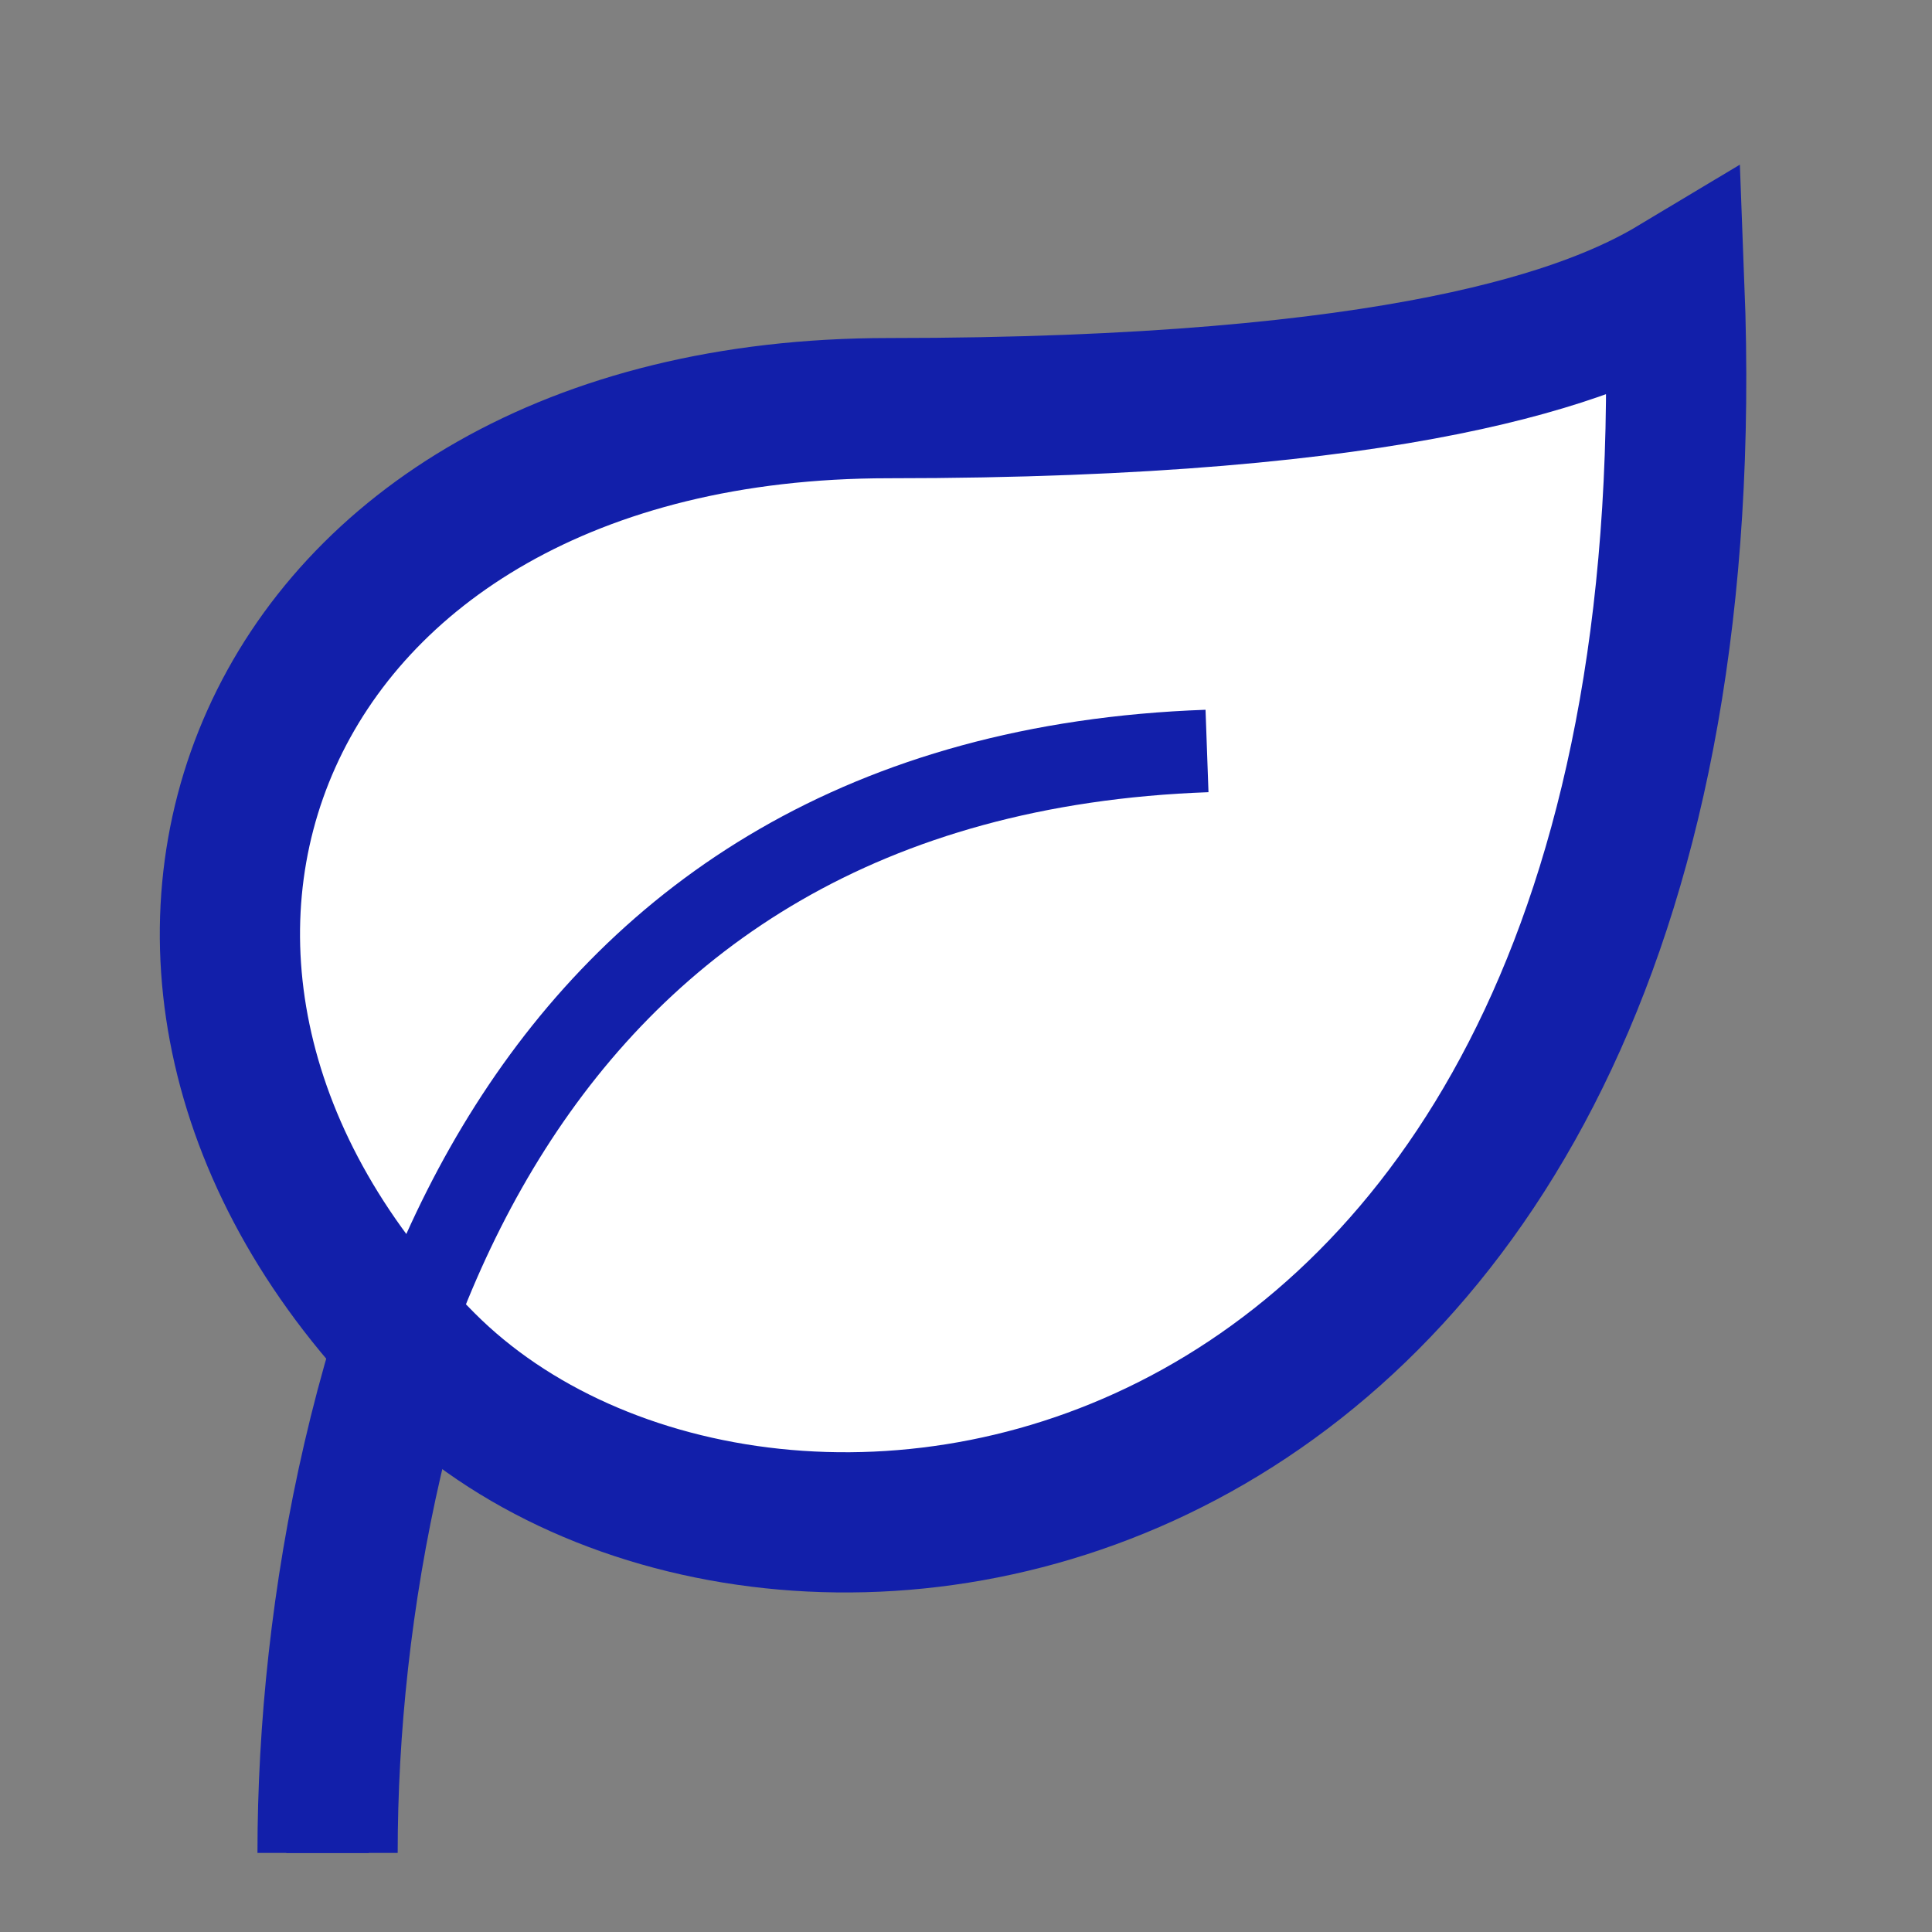 <svg width="71" height="71" viewBox="0 0 71 71" fill="none" xmlns="http://www.w3.org/2000/svg">
<rect x="0" y="0" width="71" height="71" fill="#808080" stroke="none"/>
<path d="M12.038 68.094C12.037 50.096 20.137 23.998 45.334 23.998" stroke="#121FAA" stroke-width="5.153"/>
<path d="M61.532 10.5C63.332 57.295 28.235 62.694 15.637 50.096C1.239 35.697 9.261 14.999 32.657 14.999C51.626 14.999 58.532 12.3 61.532 10.5Z" fill="white" stroke="#121FAA" stroke-width="5.153"/>
<path d="M12.038 68.095C12.037 50.097 19.16 28.498 44.357 27.598" stroke="#121FAA" stroke-width="3.031"/>
</svg>
